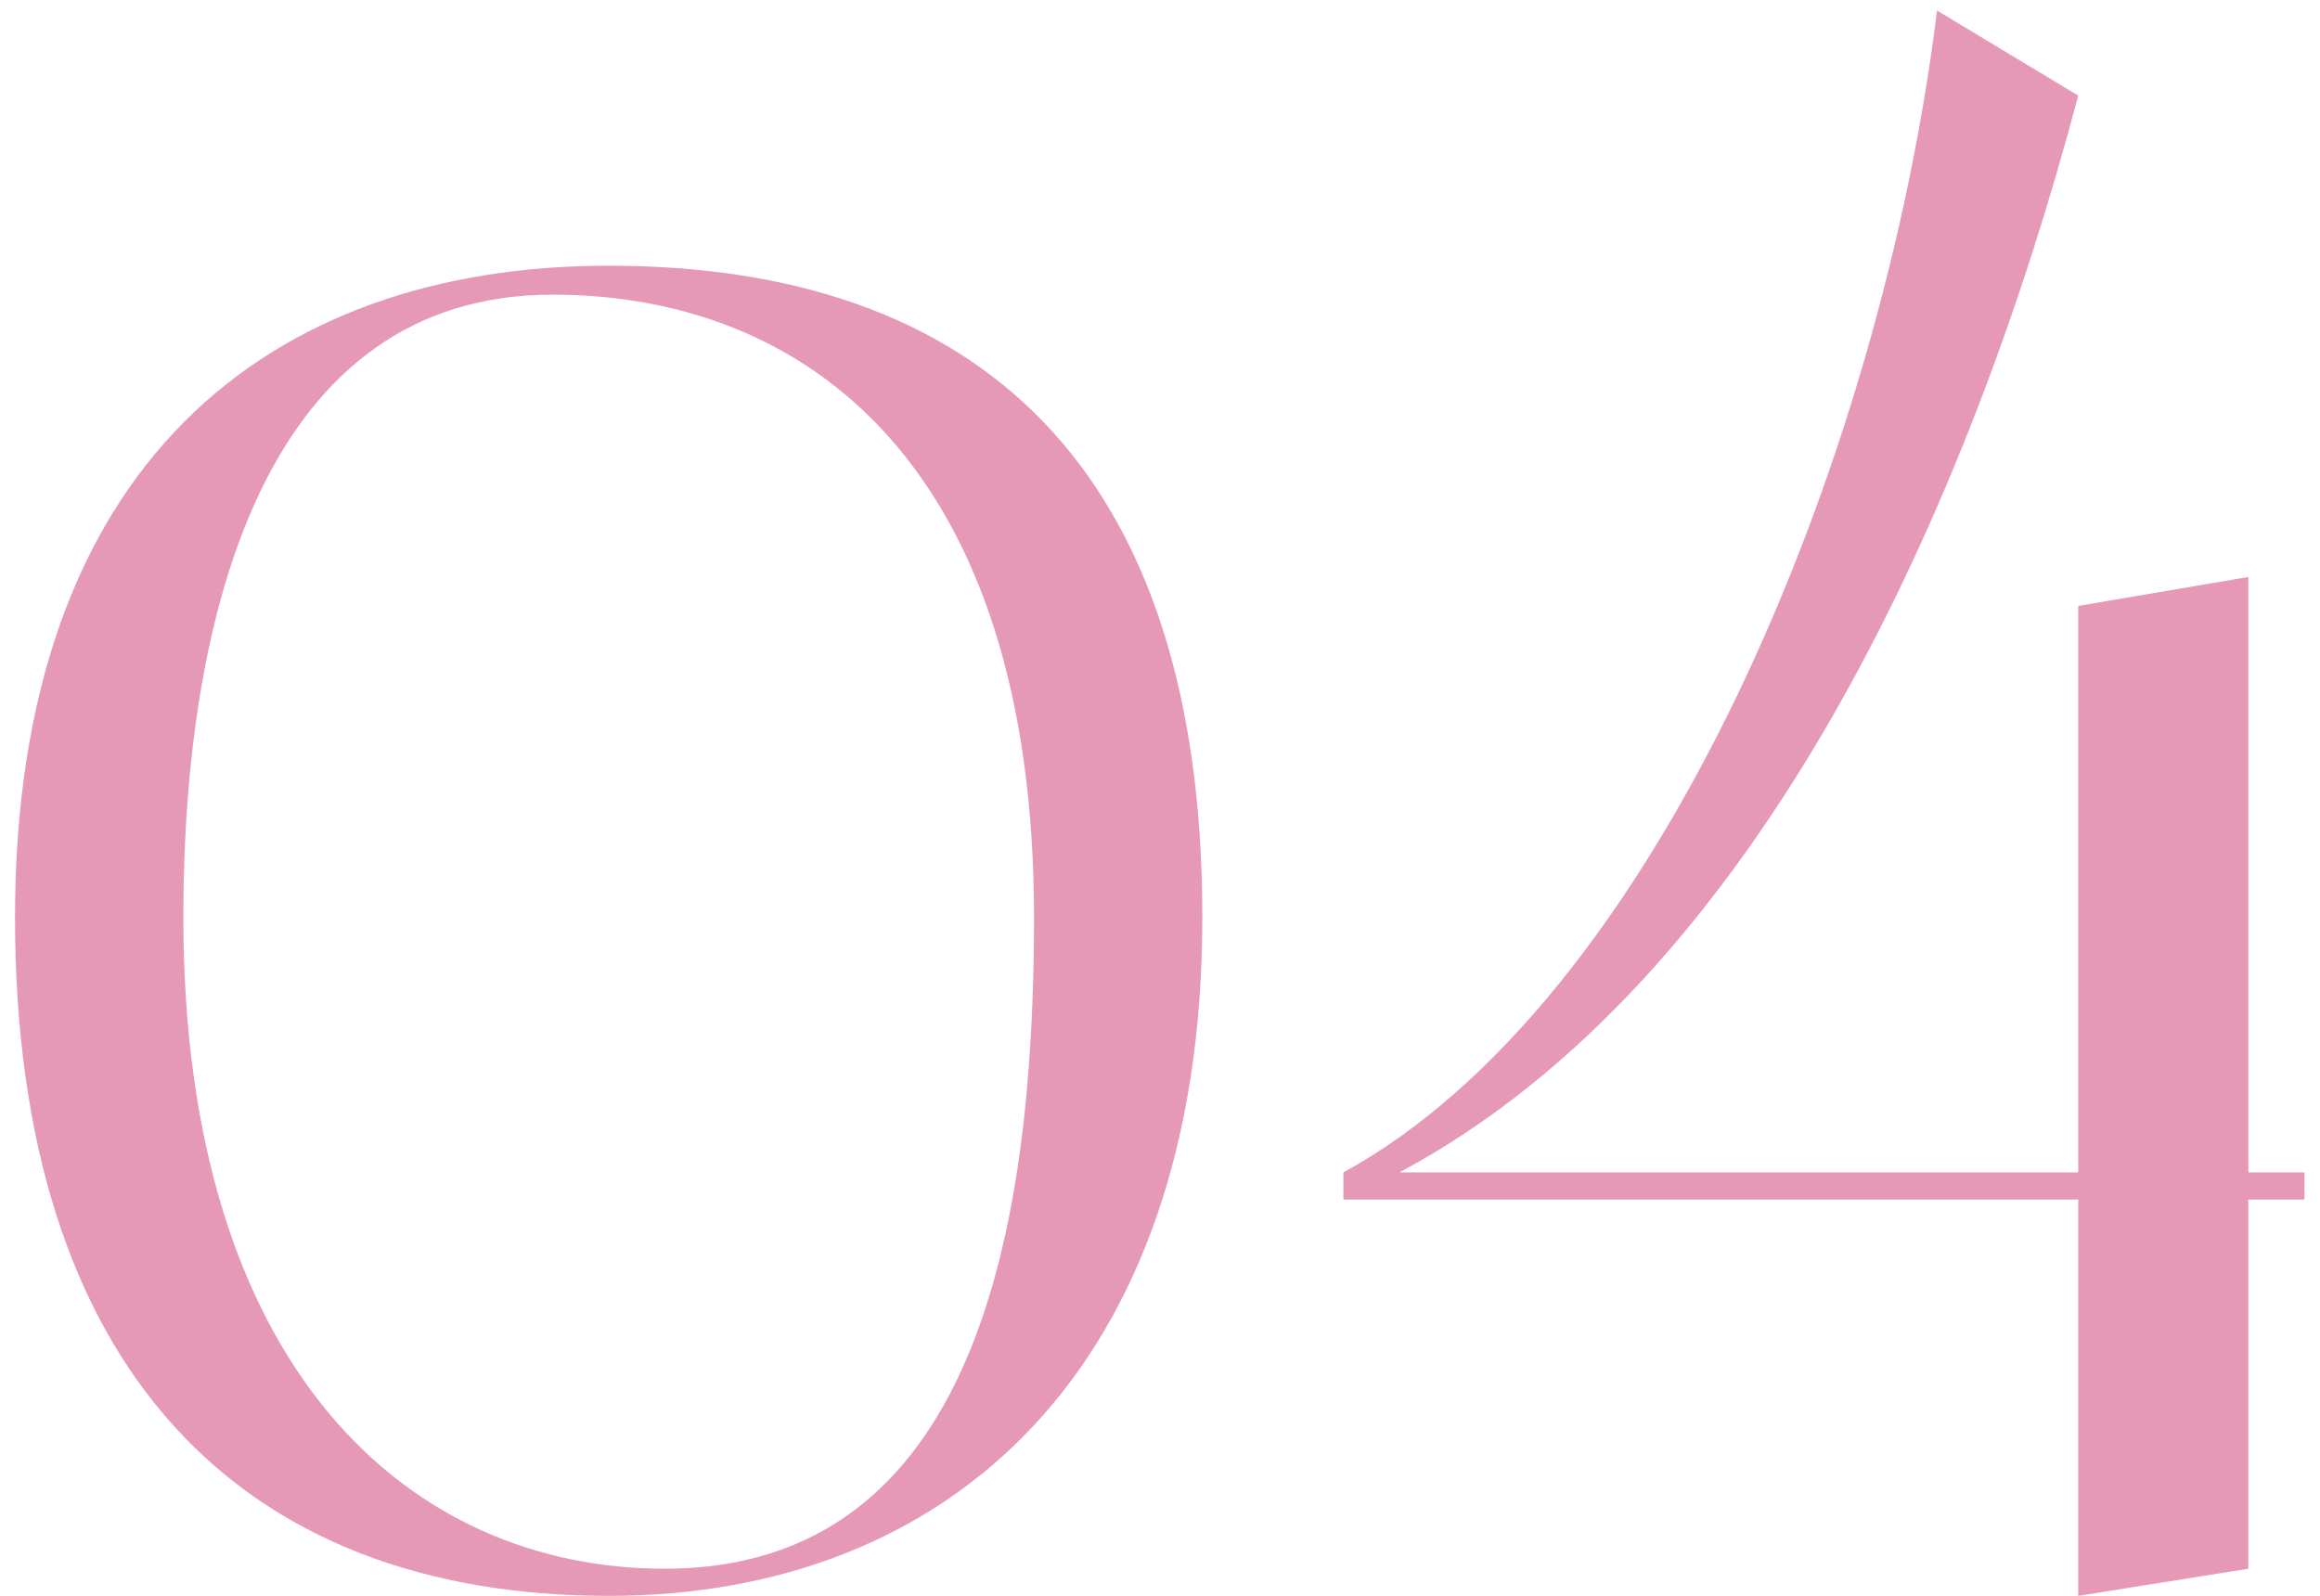 <?xml version="1.0" encoding="UTF-8"?> <svg xmlns="http://www.w3.org/2000/svg" width="141" height="97" viewBox="0 0 141 97" fill="none"><path d="M36.992 16.15C59.322 16.15 73.073 28.25 73.073 55.75C73.073 83.25 57.672 97 36.992 97C14.662 97 0.913 83.25 0.913 55.75C0.913 28.25 16.312 16.15 36.992 16.15ZM40.403 95.35C59.322 95.35 62.843 74.67 62.843 55.75C62.843 28.25 48.983 17.91 33.583 17.91C16.312 17.91 11.143 36.83 11.143 55.75C11.143 83.25 24.892 95.35 40.403 95.35ZM140.055 71.26V72.91H136.645V95.35L126.305 97V72.91H81.645V71.26C100.565 60.92 114.315 28.25 117.725 0.64L126.305 5.81C119.815 30.34 107.055 59.49 85.055 71.26H126.305V36.83L136.645 35.07V71.26H140.055Z" fill="#E699B6"></path></svg> 
